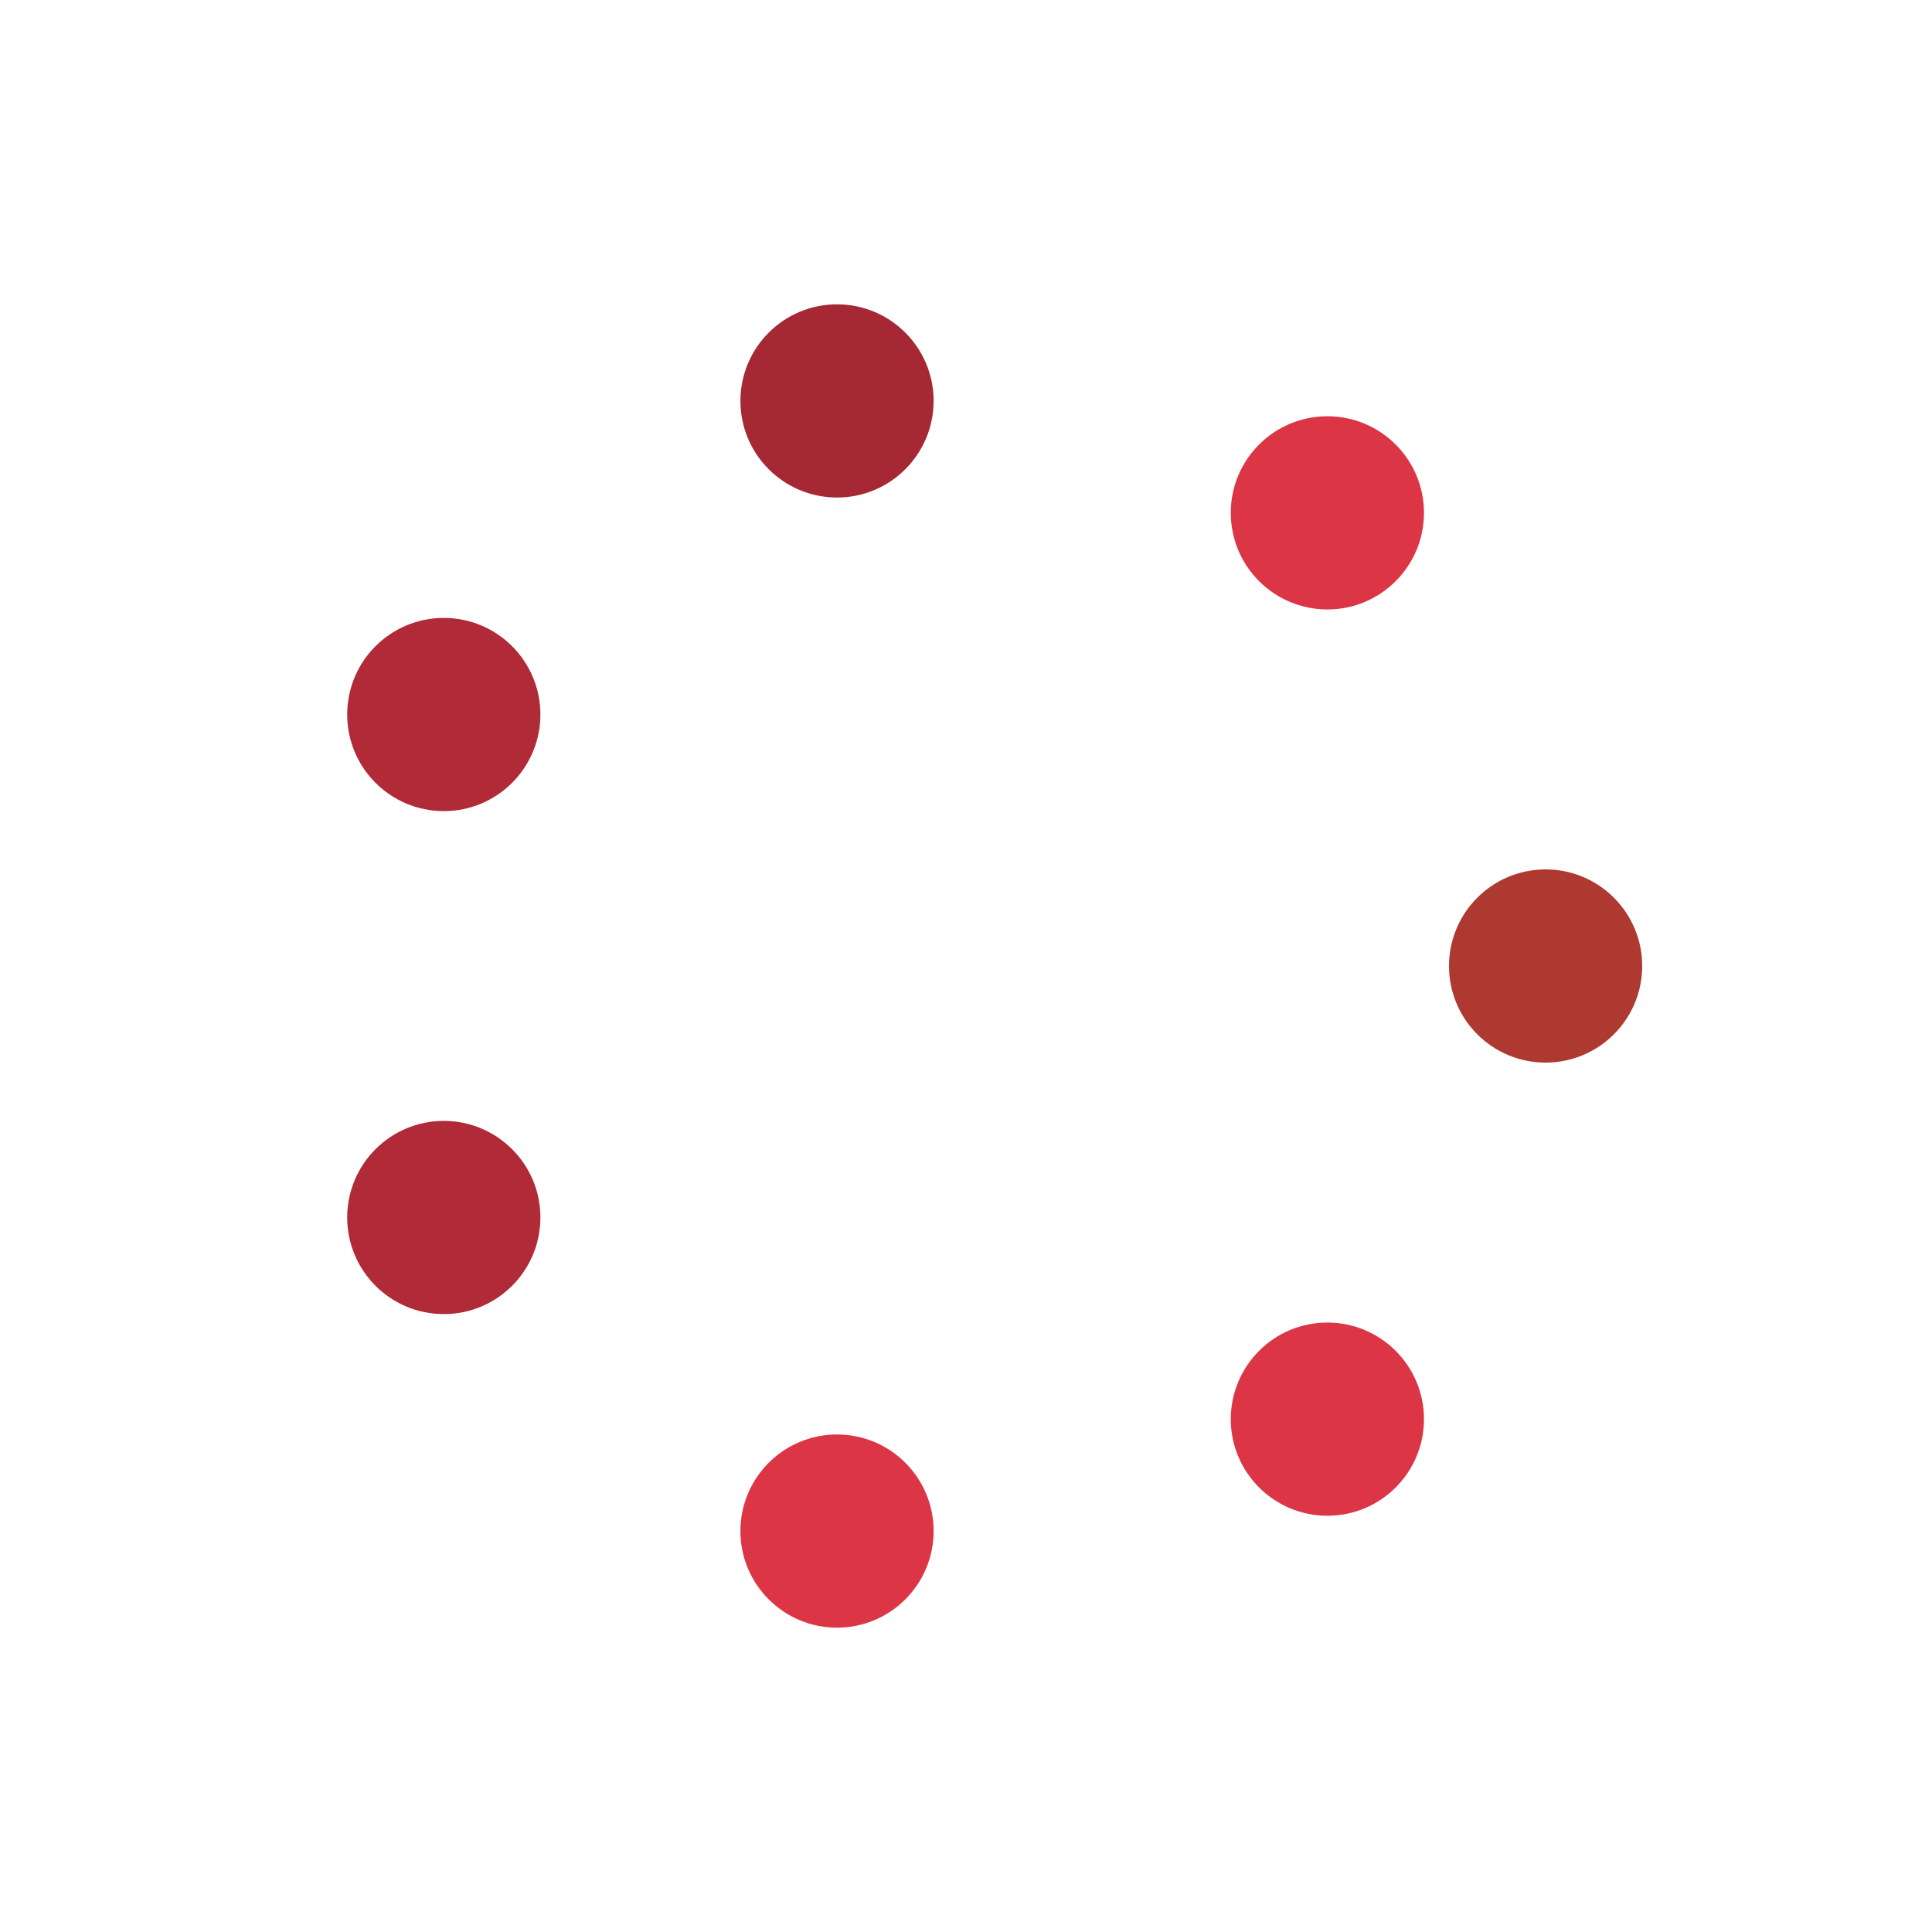 <svg xmlns="http://www.w3.org/2000/svg" xmlns:xlink="http://www.w3.org/1999/xlink" style="margin:auto;background:transparent;display:block;" width="261px" height="261px" viewBox="0 0 100 100" preserveAspectRatio="xMidYMid">
<circle cx="80" cy="50" r="5" fill="#AE3930">
  <animate attributeName="cx" values="80;68.705" keyTimes="0;1" dur="0.741s" repeatCount="indefinite"></animate>
  <animate attributeName="cy" values="50;73.455" keyTimes="0;1" dur="0.741s" repeatCount="indefinite"></animate>
  <animate attributeName="fill" values="#AE3930;#AE3930" keyTimes="0;1" dur="0.741s" repeatCount="indefinite"></animate>
</circle><circle cx="68.705" cy="73.455" r="5" fill="#dc3545">
  <animate attributeName="cx" values="68.705;43.324" keyTimes="0;1" dur="0.741s" repeatCount="indefinite"></animate>
  <animate attributeName="cy" values="73.455;79.248" keyTimes="0;1" dur="0.741s" repeatCount="indefinite"></animate>
  <animate attributeName="fill" values="#AE3930;#D0021B" keyTimes="0;1" dur="0.741s" repeatCount="indefinite"></animate>
</circle><circle cx="43.324" cy="79.248" r="5" fill="#dc3545">
  <animate attributeName="cx" values="43.324;22.971" keyTimes="0;1" dur="0.741s" repeatCount="indefinite"></animate>
  <animate attributeName="cy" values="79.248;63.017" keyTimes="0;1" dur="0.741s" repeatCount="indefinite"></animate>
  <animate attributeName="fill" values="#D0021B;#CE3E37" keyTimes="0;1" dur="0.741s" repeatCount="indefinite"></animate>
</circle><circle cx="22.971" cy="63.017" r="5" fill="#b02a37">
  <animate attributeName="cx" values="22.971;22.971" keyTimes="0;1" dur="0.741s" repeatCount="indefinite"></animate>
  <animate attributeName="cy" values="63.017;36.983" keyTimes="0;1" dur="0.741s" repeatCount="indefinite"></animate>
  <animate attributeName="fill" values="#CE3E37;#dc3545" keyTimes="0;1" dur="0.741s" repeatCount="indefinite"></animate>
</circle><circle cx="22.971" cy="36.983" r="5" fill="#b02a37">
  <animate attributeName="cx" values="22.971;43.324" keyTimes="0;1" dur="0.741s" repeatCount="indefinite"></animate>
  <animate attributeName="cy" values="36.983;20.752" keyTimes="0;1" dur="0.741s" repeatCount="indefinite"></animate>
  <animate attributeName="fill" values="#dc3545;#AE3930" keyTimes="0;1" dur="0.741s" repeatCount="indefinite"></animate>
</circle><circle cx="43.324" cy="20.752" r="5" fill="#a52834">
  <animate attributeName="cx" values="43.324;68.705" keyTimes="0;1" dur="0.741s" repeatCount="indefinite"></animate>
  <animate attributeName="cy" values="20.752;26.545" keyTimes="0;1" dur="0.741s" repeatCount="indefinite"></animate>
  <animate attributeName="fill" values="#AE3930;#AE3930" keyTimes="0;1" dur="0.741s" repeatCount="indefinite"></animate>
</circle><circle cx="68.705" cy="26.545" r="5" fill="#dc3545">
  <animate attributeName="cx" values="68.705;80" keyTimes="0;1" dur="0.741s" repeatCount="indefinite"></animate>
  <animate attributeName="cy" values="26.545;50" keyTimes="0;1" dur="0.741s" repeatCount="indefinite"></animate>
  <animate attributeName="fill" values="#AE3930;#AE3930" keyTimes="0;1" dur="0.741s" repeatCount="indefinite"></animate>
</circle>
</svg>